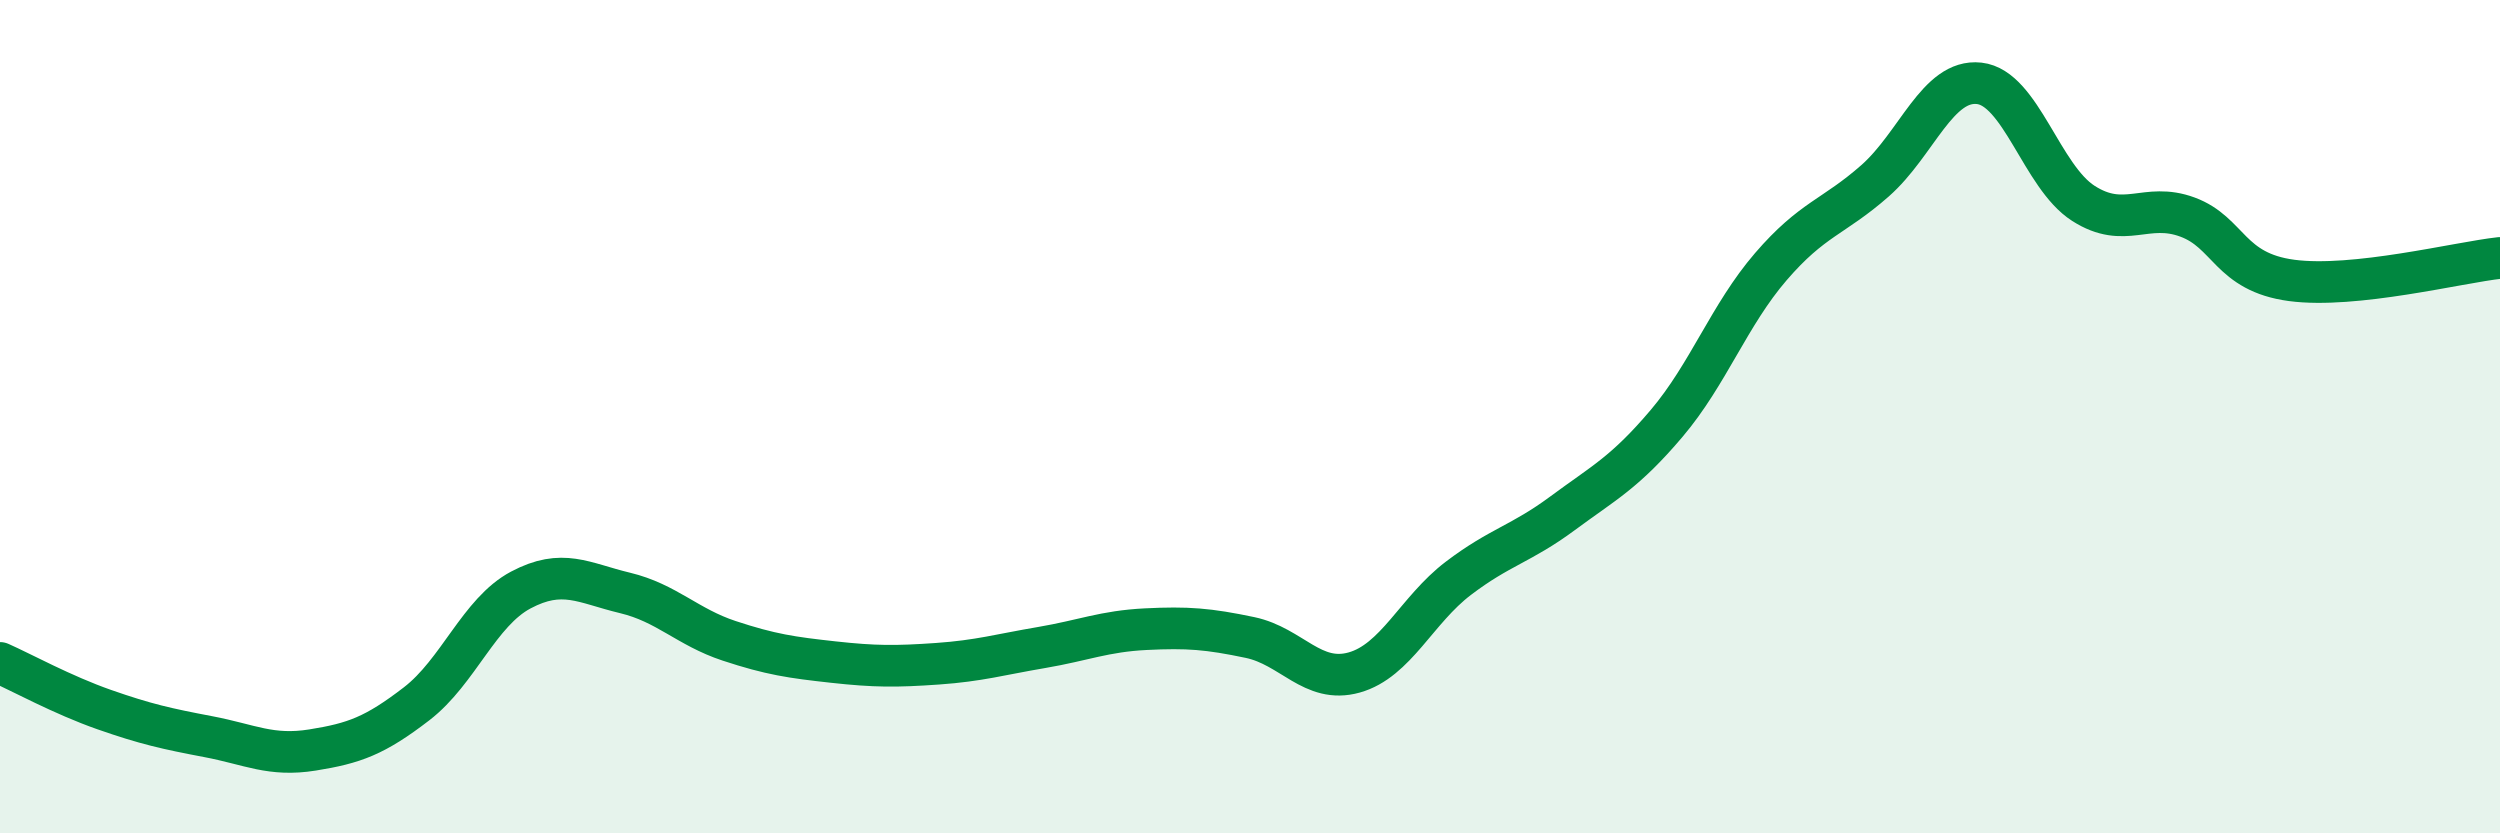 
    <svg width="60" height="20" viewBox="0 0 60 20" xmlns="http://www.w3.org/2000/svg">
      <path
        d="M 0,15.91 C 0.5,16.13 1.5,16.68 2.5,17.03 C 3.5,17.38 4,17.49 5,17.68 C 6,17.87 6.5,18.16 7.5,18 C 8.5,17.84 9,17.66 10,16.89 C 11,16.12 11.5,14.69 12.5,14.16 C 13.5,13.63 14,13.99 15,14.23 C 16,14.47 16.5,15.05 17.5,15.38 C 18.5,15.71 19,15.78 20,15.89 C 21,16 21.5,16 22.5,15.93 C 23.5,15.86 24,15.71 25,15.54 C 26,15.37 26.5,15.15 27.5,15.1 C 28.5,15.05 29,15.09 30,15.3 C 31,15.51 31.5,16.42 32.5,16.14 C 33.5,15.86 34,14.64 35,13.88 C 36,13.12 36.5,13.06 37.5,12.32 C 38.5,11.58 39,11.34 40,10.16 C 41,8.98 41.5,7.56 42.5,6.4 C 43.5,5.24 44,5.22 45,4.34 C 46,3.46 46.5,1.89 47.5,2 C 48.5,2.11 49,4.24 50,4.88 C 51,5.52 51.5,4.84 52.5,5.21 C 53.5,5.58 53.5,6.53 55,6.73 C 56.5,6.93 59,6.3 60,6.19L60 20L0 20Z"
        fill="#008740"
        opacity="0.1"
        stroke-linecap="round"
        stroke-linejoin="round"
      />
      <path
        d="M 0,15.91 C 0.5,16.13 1.5,16.68 2.5,17.03 C 3.5,17.38 4,17.49 5,17.68 C 6,17.87 6.5,18.16 7.5,18 C 8.5,17.84 9,17.66 10,16.89 C 11,16.12 11.5,14.69 12.5,14.16 C 13.5,13.63 14,13.99 15,14.23 C 16,14.47 16.5,15.05 17.5,15.38 C 18.5,15.71 19,15.78 20,15.89 C 21,16 21.5,16 22.5,15.93 C 23.5,15.86 24,15.71 25,15.54 C 26,15.37 26.5,15.15 27.5,15.1 C 28.5,15.05 29,15.09 30,15.3 C 31,15.51 31.5,16.42 32.5,16.14 C 33.5,15.86 34,14.64 35,13.88 C 36,13.12 36.5,13.06 37.5,12.32 C 38.5,11.58 39,11.34 40,10.16 C 41,8.98 41.5,7.56 42.5,6.4 C 43.5,5.24 44,5.22 45,4.34 C 46,3.46 46.5,1.89 47.5,2 C 48.5,2.11 49,4.24 50,4.88 C 51,5.52 51.5,4.84 52.5,5.21 C 53.5,5.58 53.5,6.53 55,6.73 C 56.5,6.93 59,6.3 60,6.19"
        stroke="#008740"
        stroke-width="1"
        fill="none"
        stroke-linecap="round"
        stroke-linejoin="round"
      />
    </svg>
  